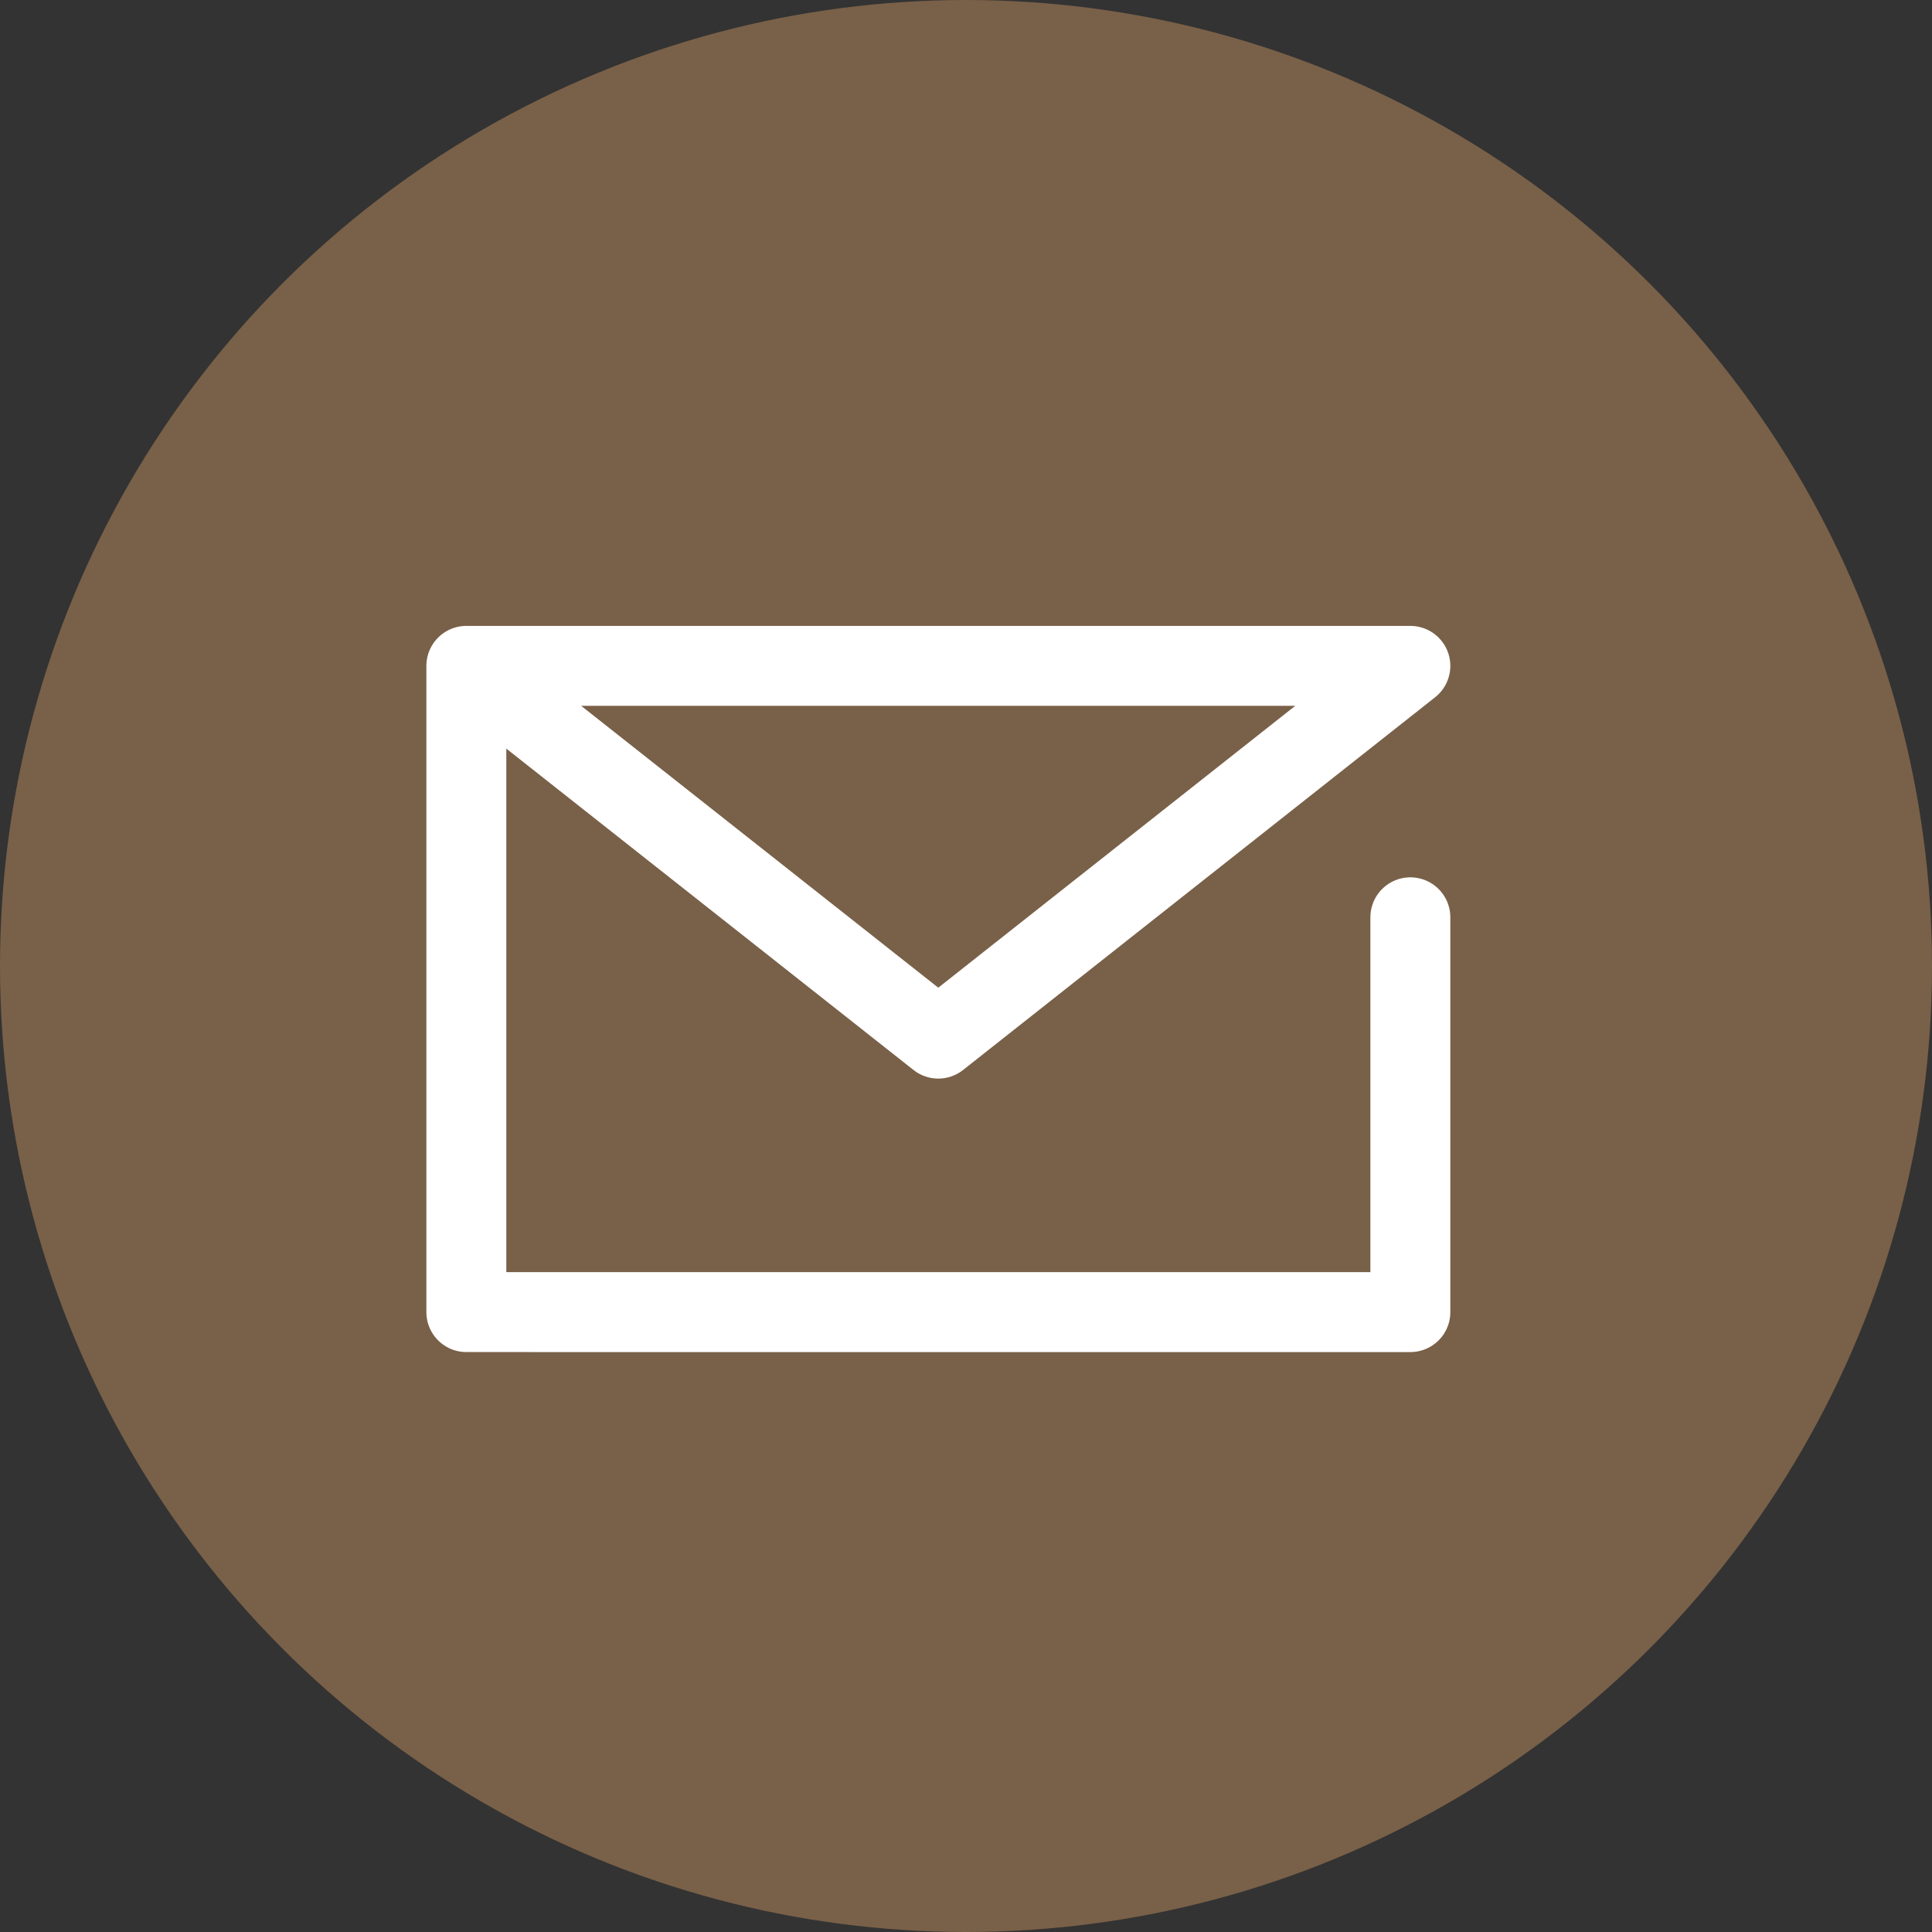 <svg xmlns="http://www.w3.org/2000/svg" width="29" height="29" viewBox="0 0 29 29">
  <rect x="0" y="0" width="29" height="29" fill="#333333" stroke="none"/>
  <g id="Group_27095" data-name="Group 27095" transform="translate(-0.352 -0.022)">
    <circle id="Ellipse_9" data-name="Ellipse 9" cx="14.5" cy="14.5" r="14.5" transform="translate(0.352 0.022)" fill="#796048"/>
    <g id="icon" transform="translate(7.352 10.021)">
      <path id="Path_10" data-name="Path 10" d="M19.3,15.9v5.926H5.13v-9.7H19.3l-7.086,5.595L5.13,12.13" transform="translate(-5.13 -12.13)" fill="none" stroke="#fff" stroke-linecap="round" stroke-linejoin="round" stroke-width="1.2"/>
    </g>
  </g>
</svg>
